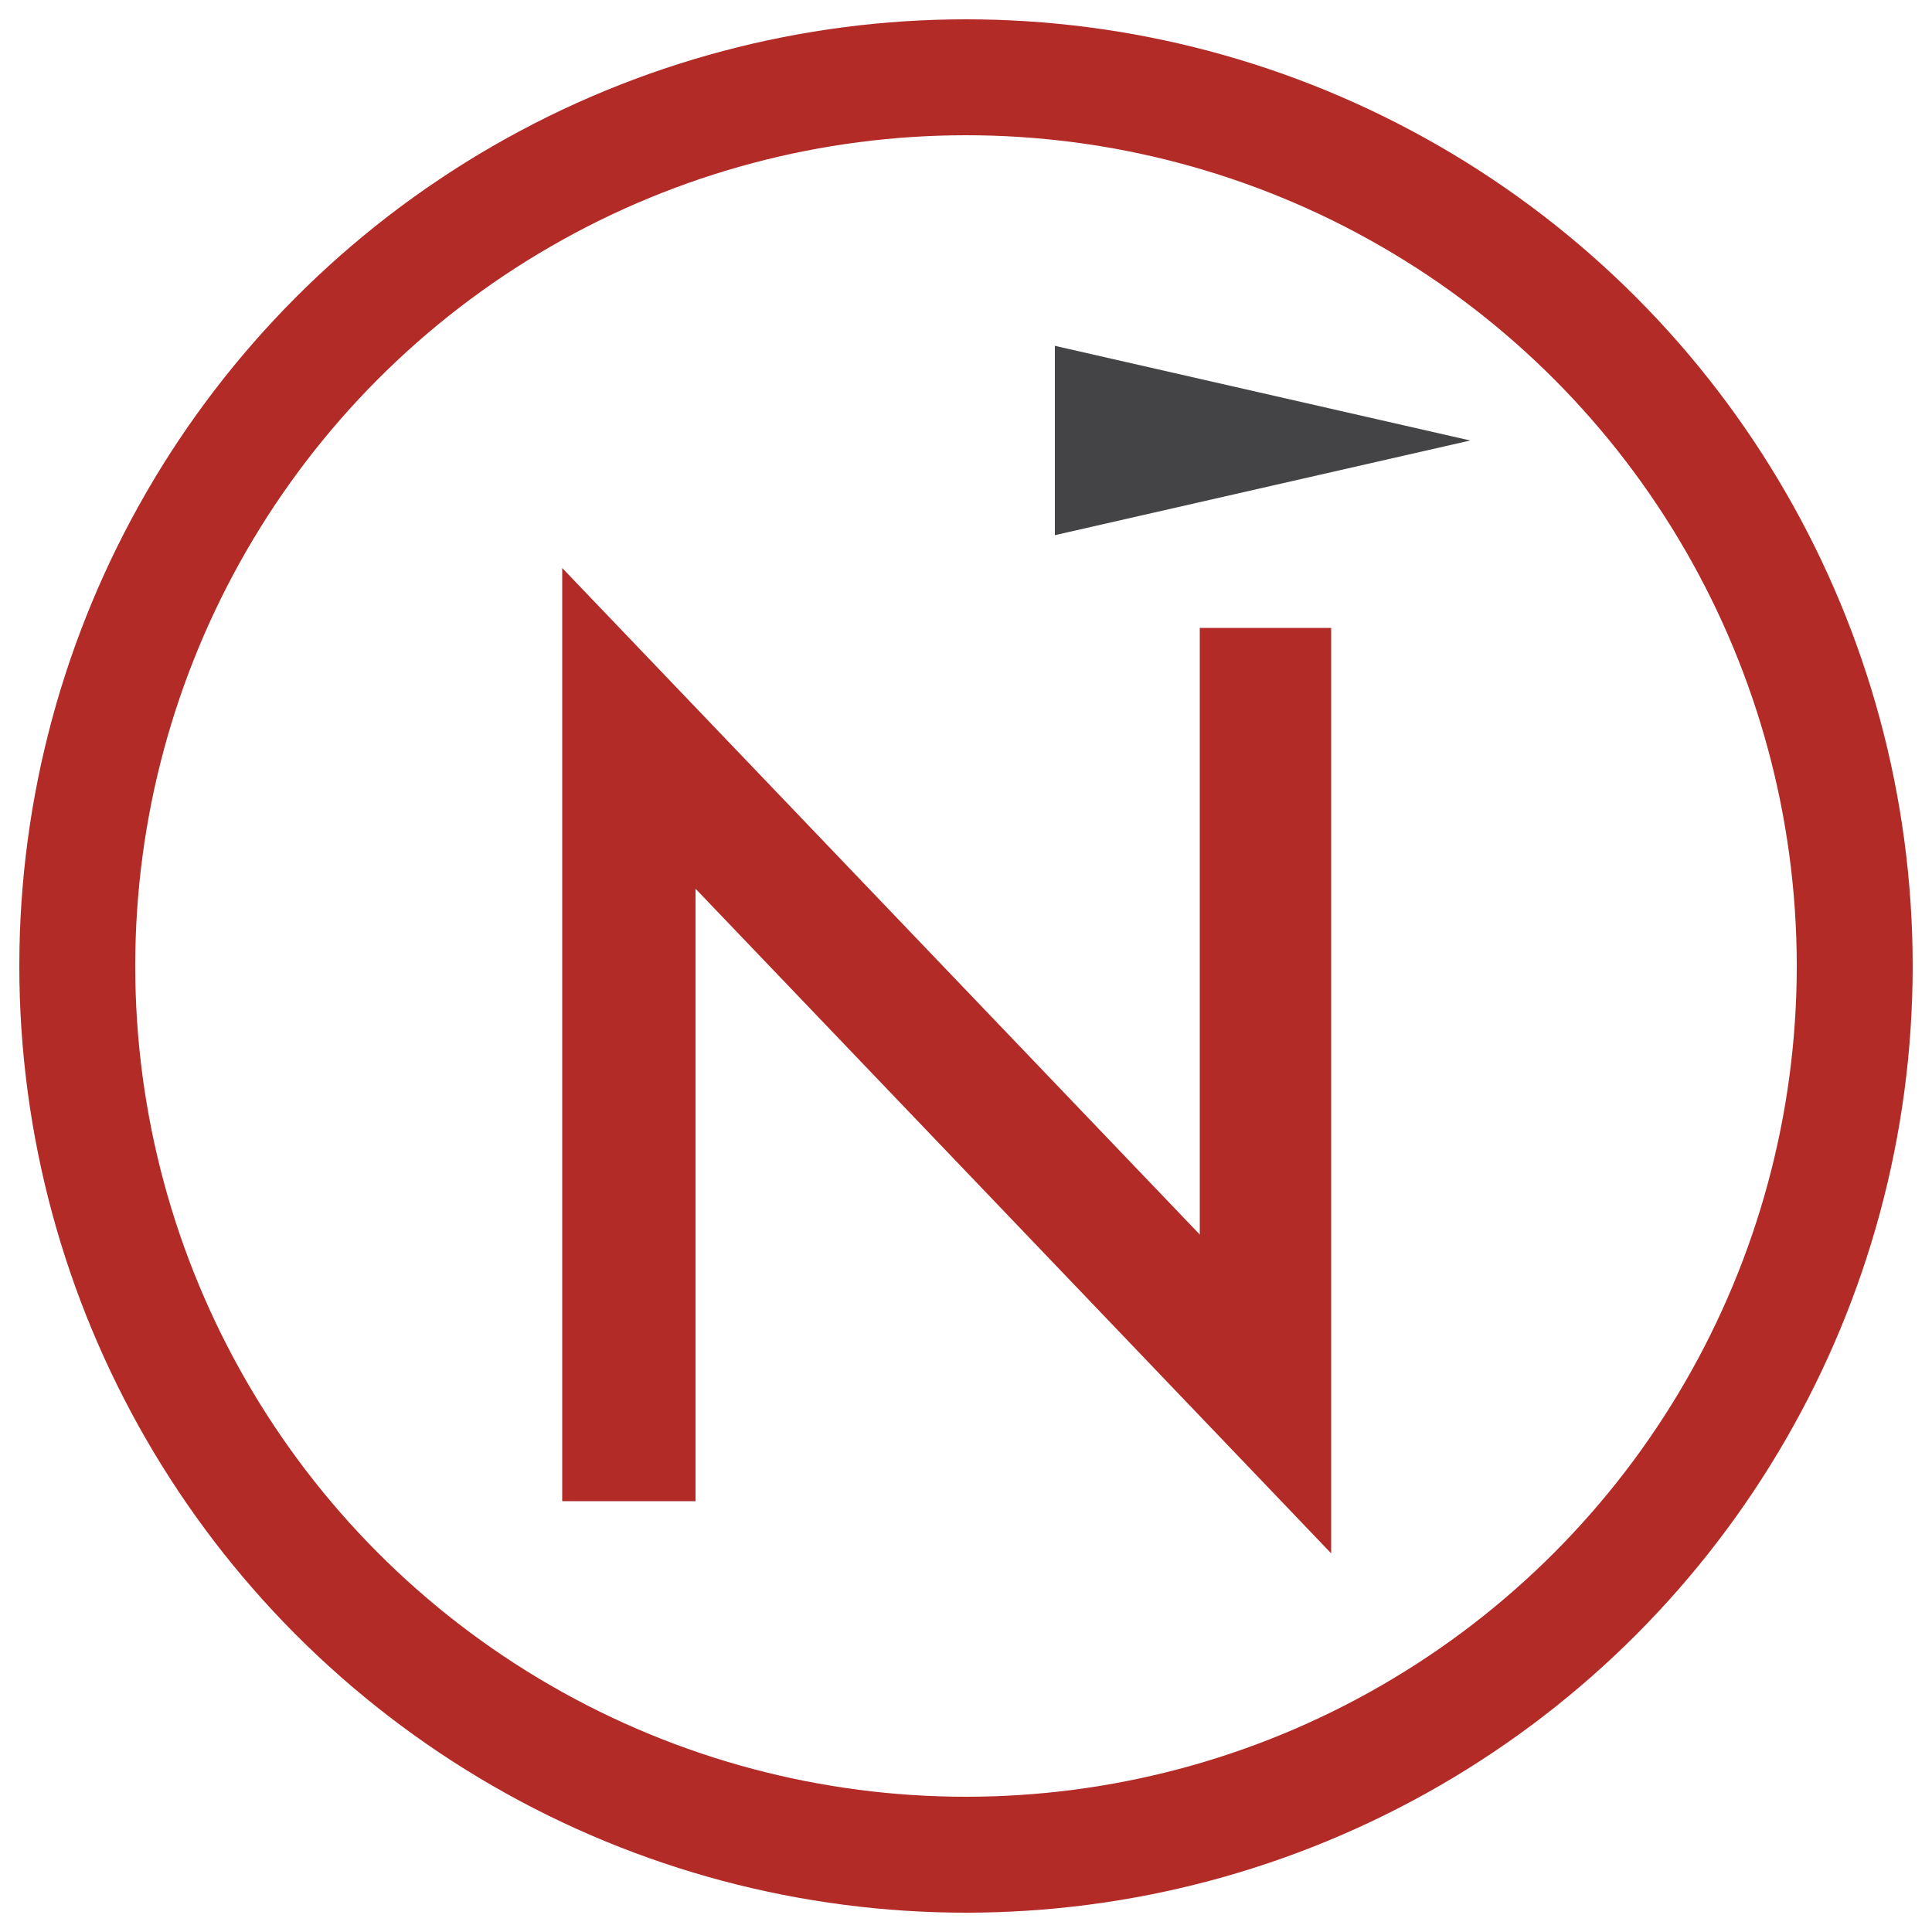 <svg xmlns="http://www.w3.org/2000/svg" data-name="Mark's List" viewBox="0 0 100 100"><circle cx="50" cy="50" r="46" fill="none" stroke="#b22b27" stroke-miterlimit="10" stroke-width="6"/><path fill="#b22b27" d="M29.1 77.7V29.4l33 34.5V32.5h6.8v47.9L36 46v31.7h-6.9z"/><path fill="#444345" d="M76.1 22.8l-21.5-4.9v9.8l21.5-4.9-21.5-4.9v9.8l21.5-4.9z"/></svg>
